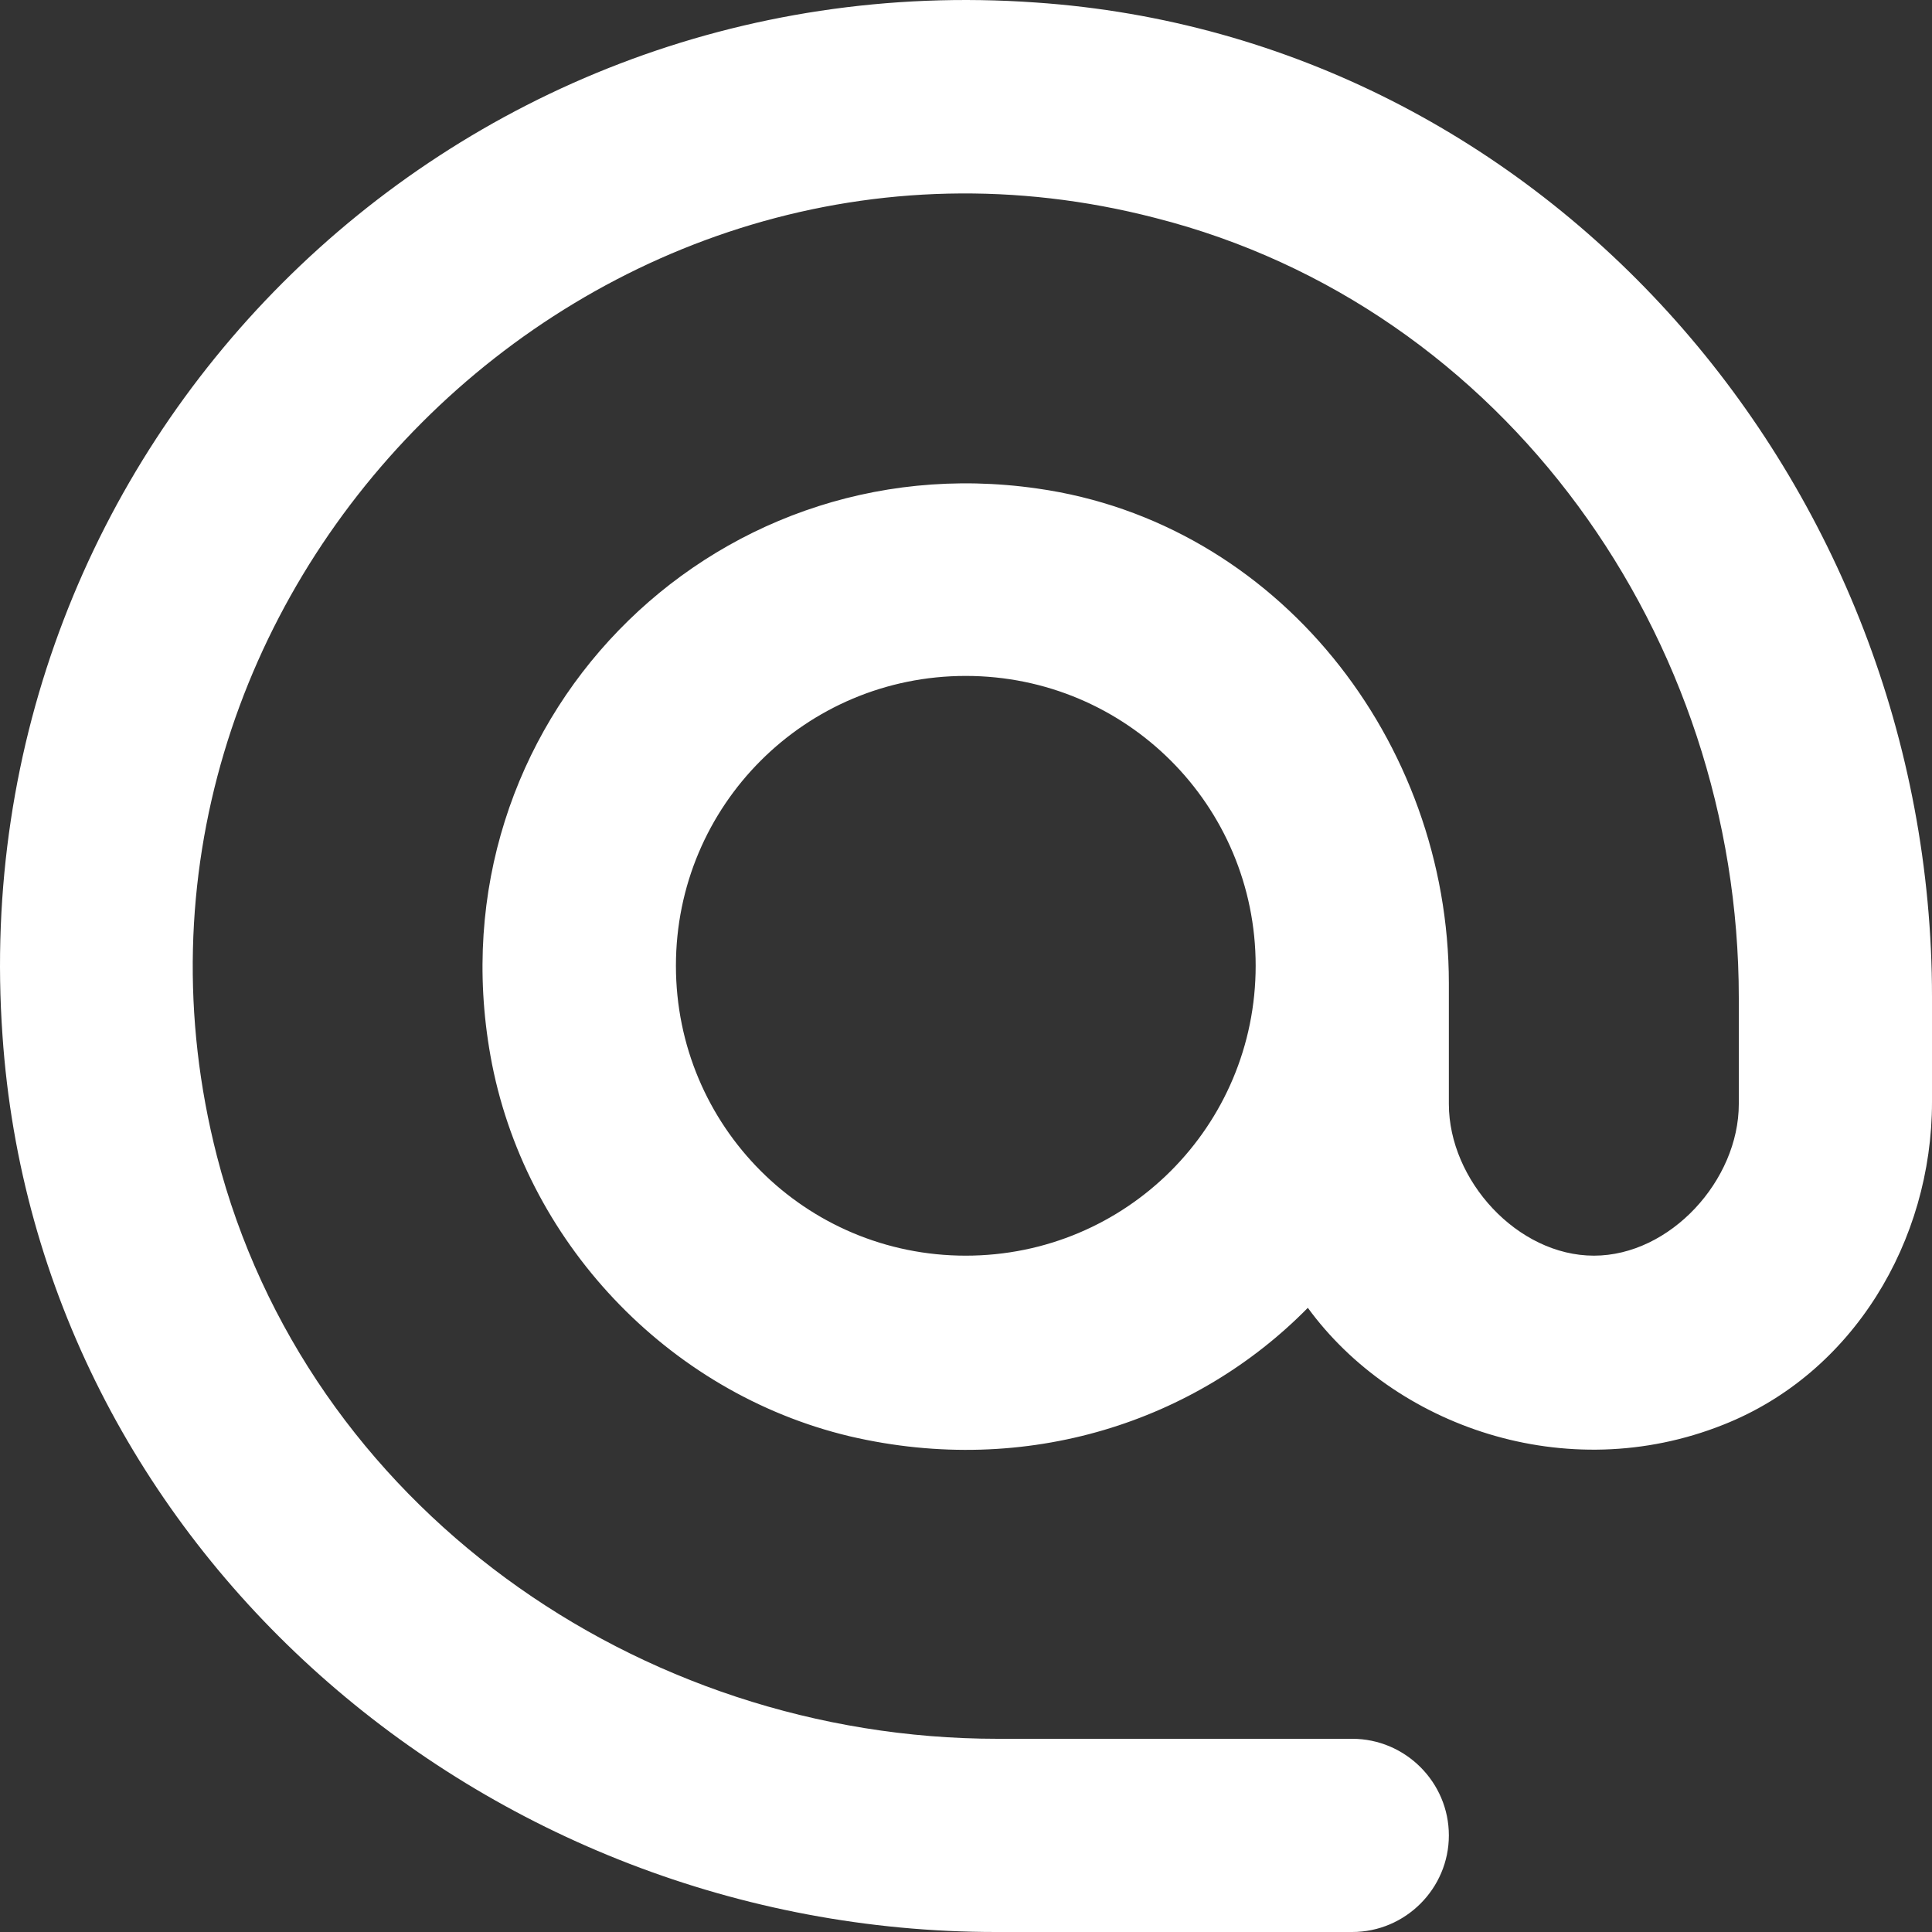 <svg width="14" height="14" viewBox="0 0 14 14" fill="none" xmlns="http://www.w3.org/2000/svg">
<rect x="0" y="0" width="14" height="14" fill="#333333" stroke="none"/>
<path fill-rule="evenodd" clip-rule="evenodd" d="M0.018 7.503C-0.283 3.239 3.239 -0.283 7.503 0.018C11.206 0.27 14 3.505 14 7.223V7.986C14 8.994 13.426 9.953 12.488 10.324C11.346 10.779 10.1 10.331 9.477 9.477C8.672 10.296 7.447 10.709 6.158 10.408C4.835 10.093 3.792 8.987 3.554 7.65C3.127 5.255 5.136 3.197 7.517 3.54C9.253 3.785 10.499 5.367 10.499 7.125V8C10.499 8.553 10.996 9.099 11.55 9.099C12.103 9.099 12.6 8.553 12.6 8V7.23C12.6 4.618 10.905 2.223 8.371 1.579C4.31 0.529 0.529 4.317 1.572 8.378C2.223 10.905 4.618 12.6 7.23 12.6H9.799C10.184 12.6 10.499 12.915 10.499 13.3C10.499 13.685 10.184 14 9.799 14H7.216C3.505 14 0.27 11.206 0.018 7.503ZM4.898 6.998C4.898 8.161 5.836 9.099 6.998 9.099C8.161 9.099 9.099 8.161 9.099 6.998C9.099 5.836 8.161 4.898 6.998 4.898C5.836 4.898 4.898 5.836 4.898 6.998Z" fill="white"/>
</svg>
